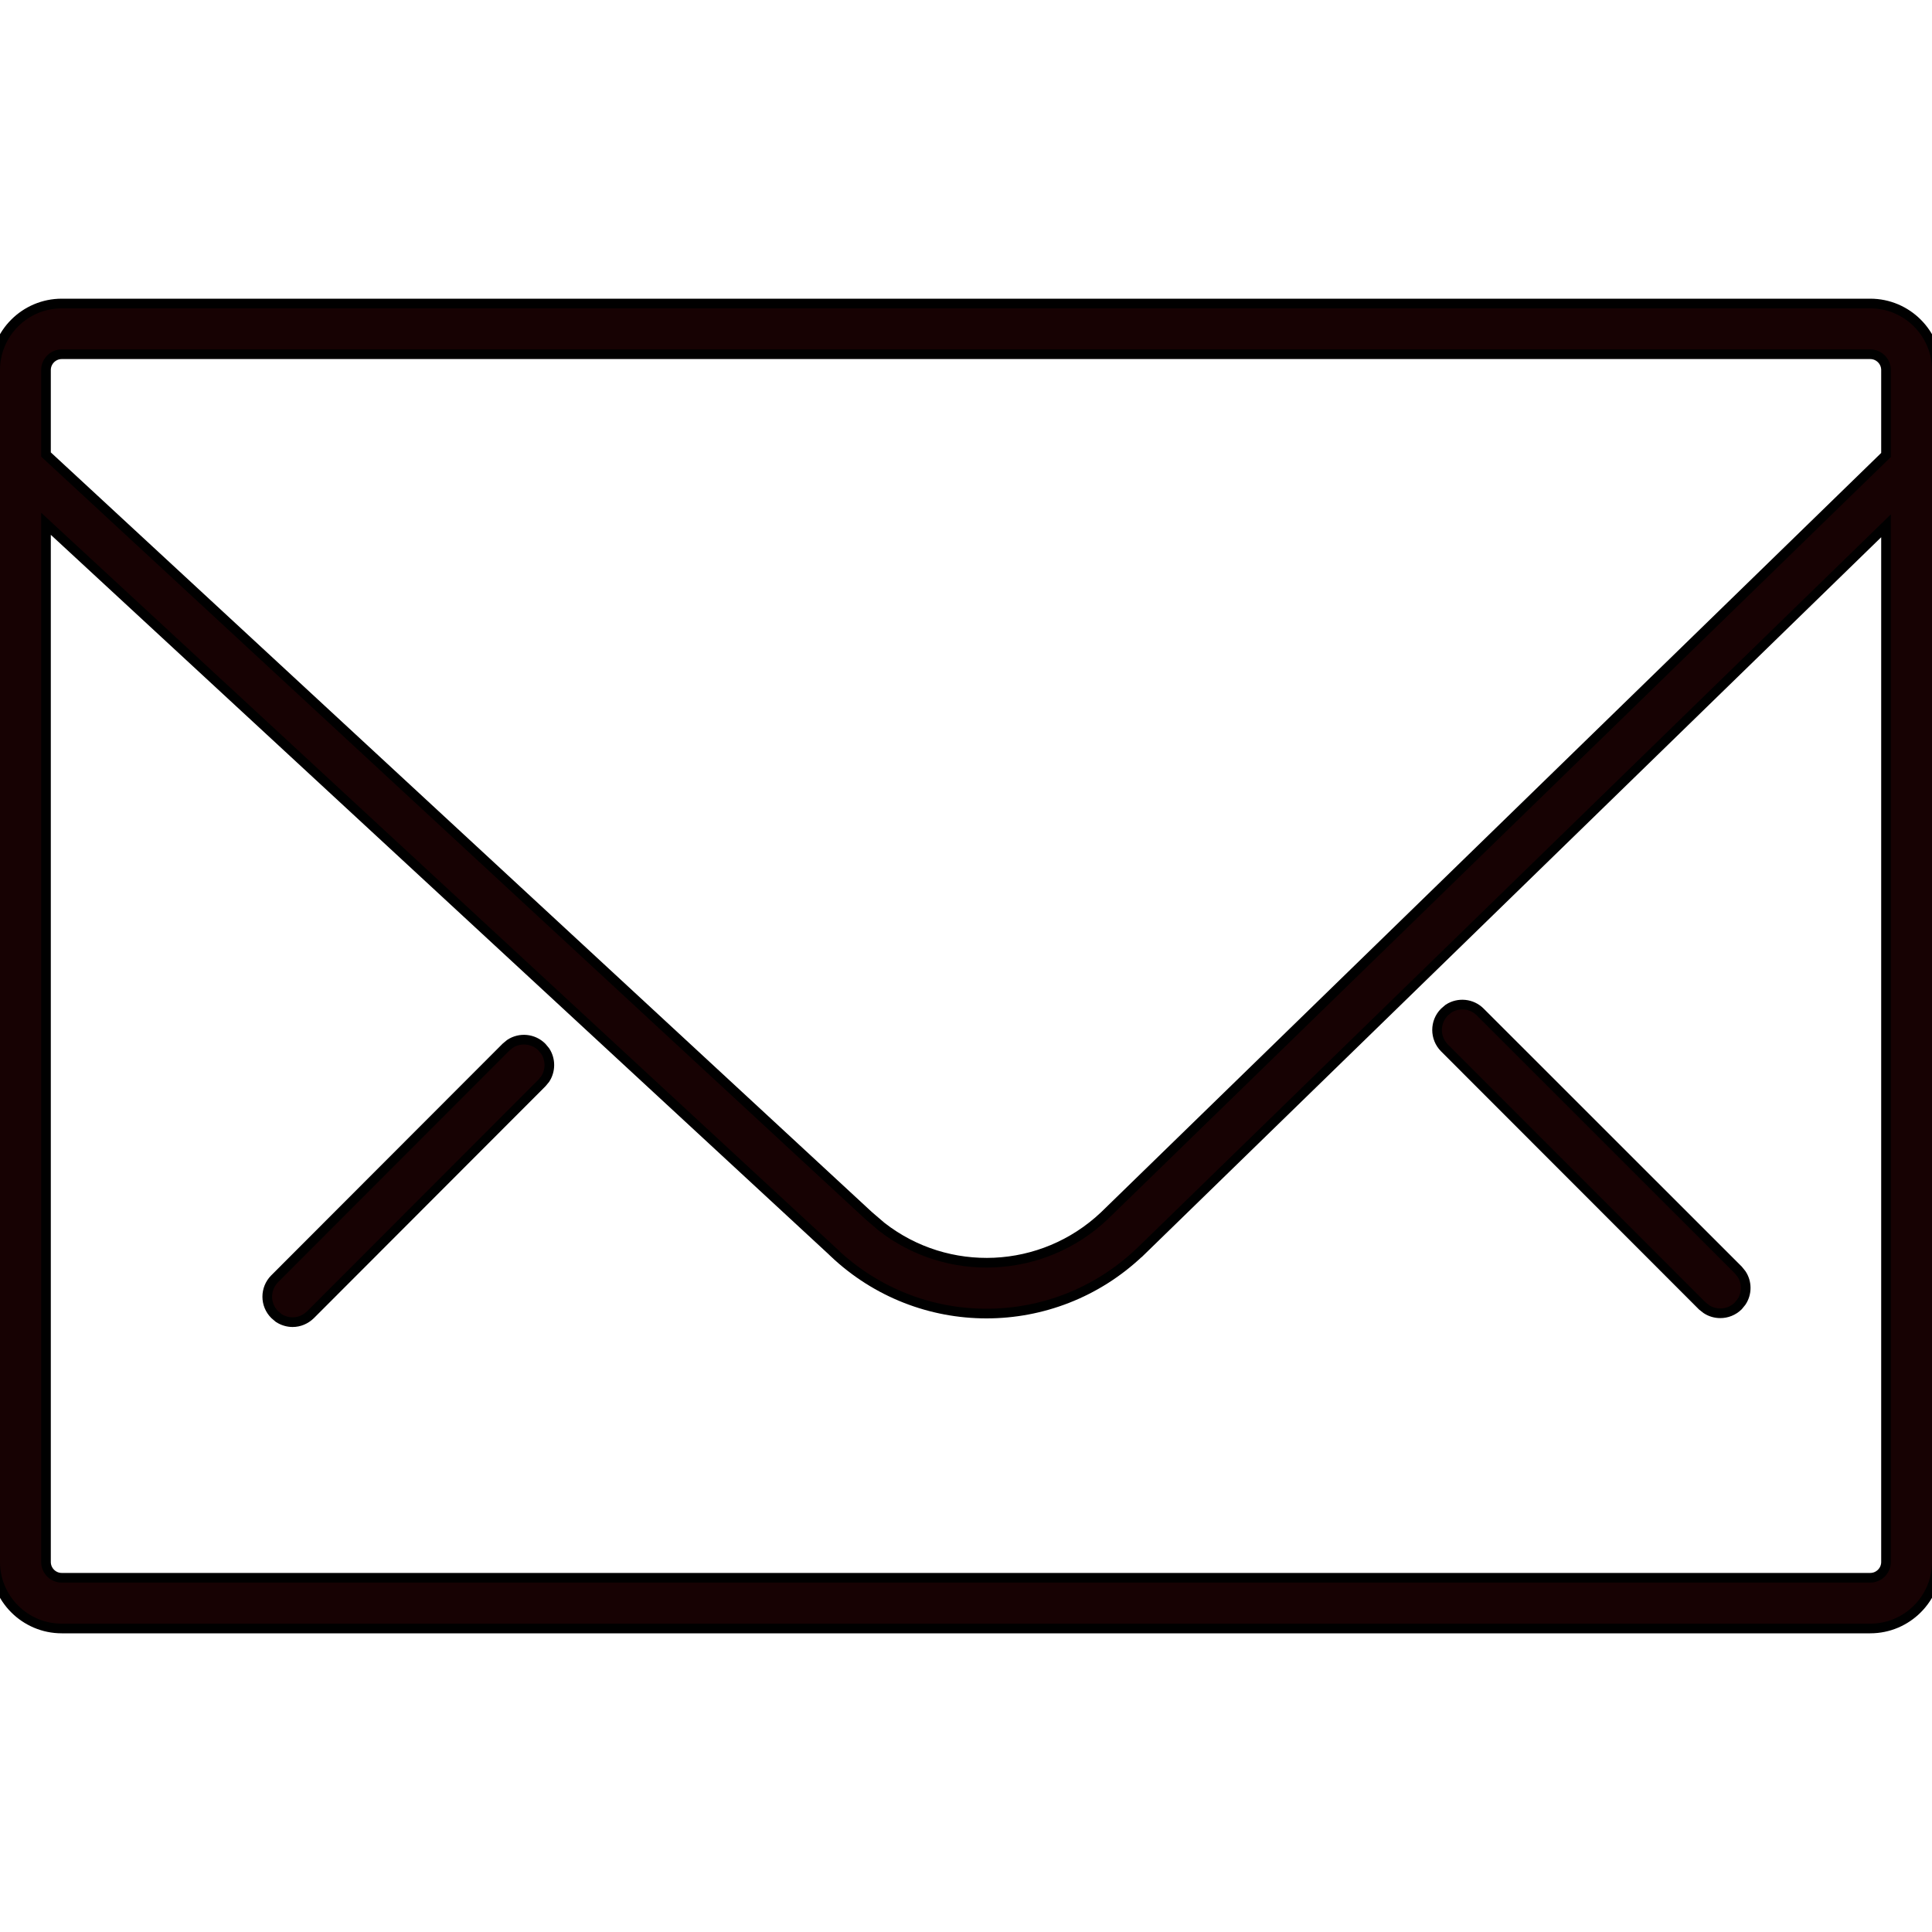 <svg width="20" height="20" viewBox="0 0 20 20" fill="none" xmlns="http://www.w3.org/2000/svg">
<g clip-path="url(#clip0_114_2866)">
<path d="M19.361 3.142C19.741 3.142 20.05 3.451 20.05 3.83V16.17C20.05 16.549 19.741 16.858 19.361 16.858H0.639C0.259 16.858 -0.05 16.549 -0.05 16.17V3.83C-0.05 3.451 0.259 3.142 0.639 3.142H19.361ZM0.476 16.17C0.476 16.259 0.549 16.333 0.639 16.333H19.361C19.451 16.333 19.524 16.259 19.524 16.17V5.443L11.797 12.965H11.796C11.351 13.387 10.781 13.598 10.212 13.598C9.643 13.598 9.075 13.387 8.632 12.967V12.966L0.476 5.422V16.17ZM0.639 3.667C0.549 3.667 0.476 3.741 0.476 3.83V4.705L8.991 12.583L8.992 12.584L9.125 12.698C9.809 13.232 10.79 13.193 11.432 12.586L19.524 4.71V3.83C19.524 3.741 19.451 3.667 19.361 3.667H0.639Z" fill="#170203" stroke="black" stroke-width="0.1"/>
<path d="M5.279 10.806C5.381 10.738 5.521 10.75 5.61 10.84L5.644 10.881C5.701 10.968 5.701 11.082 5.644 11.17L5.61 11.211L3.215 13.609C3.163 13.66 3.097 13.687 3.029 13.687C2.979 13.687 2.929 13.672 2.885 13.644L2.844 13.609C2.741 13.507 2.741 13.341 2.843 13.238L5.238 10.84L5.279 10.806Z" fill="#170203" stroke="black" stroke-width="0.1"/>
<path d="M14.994 10.442C15.096 10.375 15.235 10.387 15.324 10.477L17.994 13.146L18.028 13.188C18.086 13.275 18.086 13.39 18.028 13.477L17.994 13.519C17.943 13.569 17.876 13.595 17.809 13.595C17.758 13.595 17.708 13.581 17.664 13.552L17.622 13.519L14.953 10.848C14.851 10.745 14.851 10.579 14.953 10.477L14.994 10.442Z" fill="#170203" stroke="black" stroke-width="0.1"/>
</g>
<defs>
<clipPath id="clip0_114_2866">
<rect width="20" height="20" fill="white"/>
</clipPath>
</defs>
</svg>
